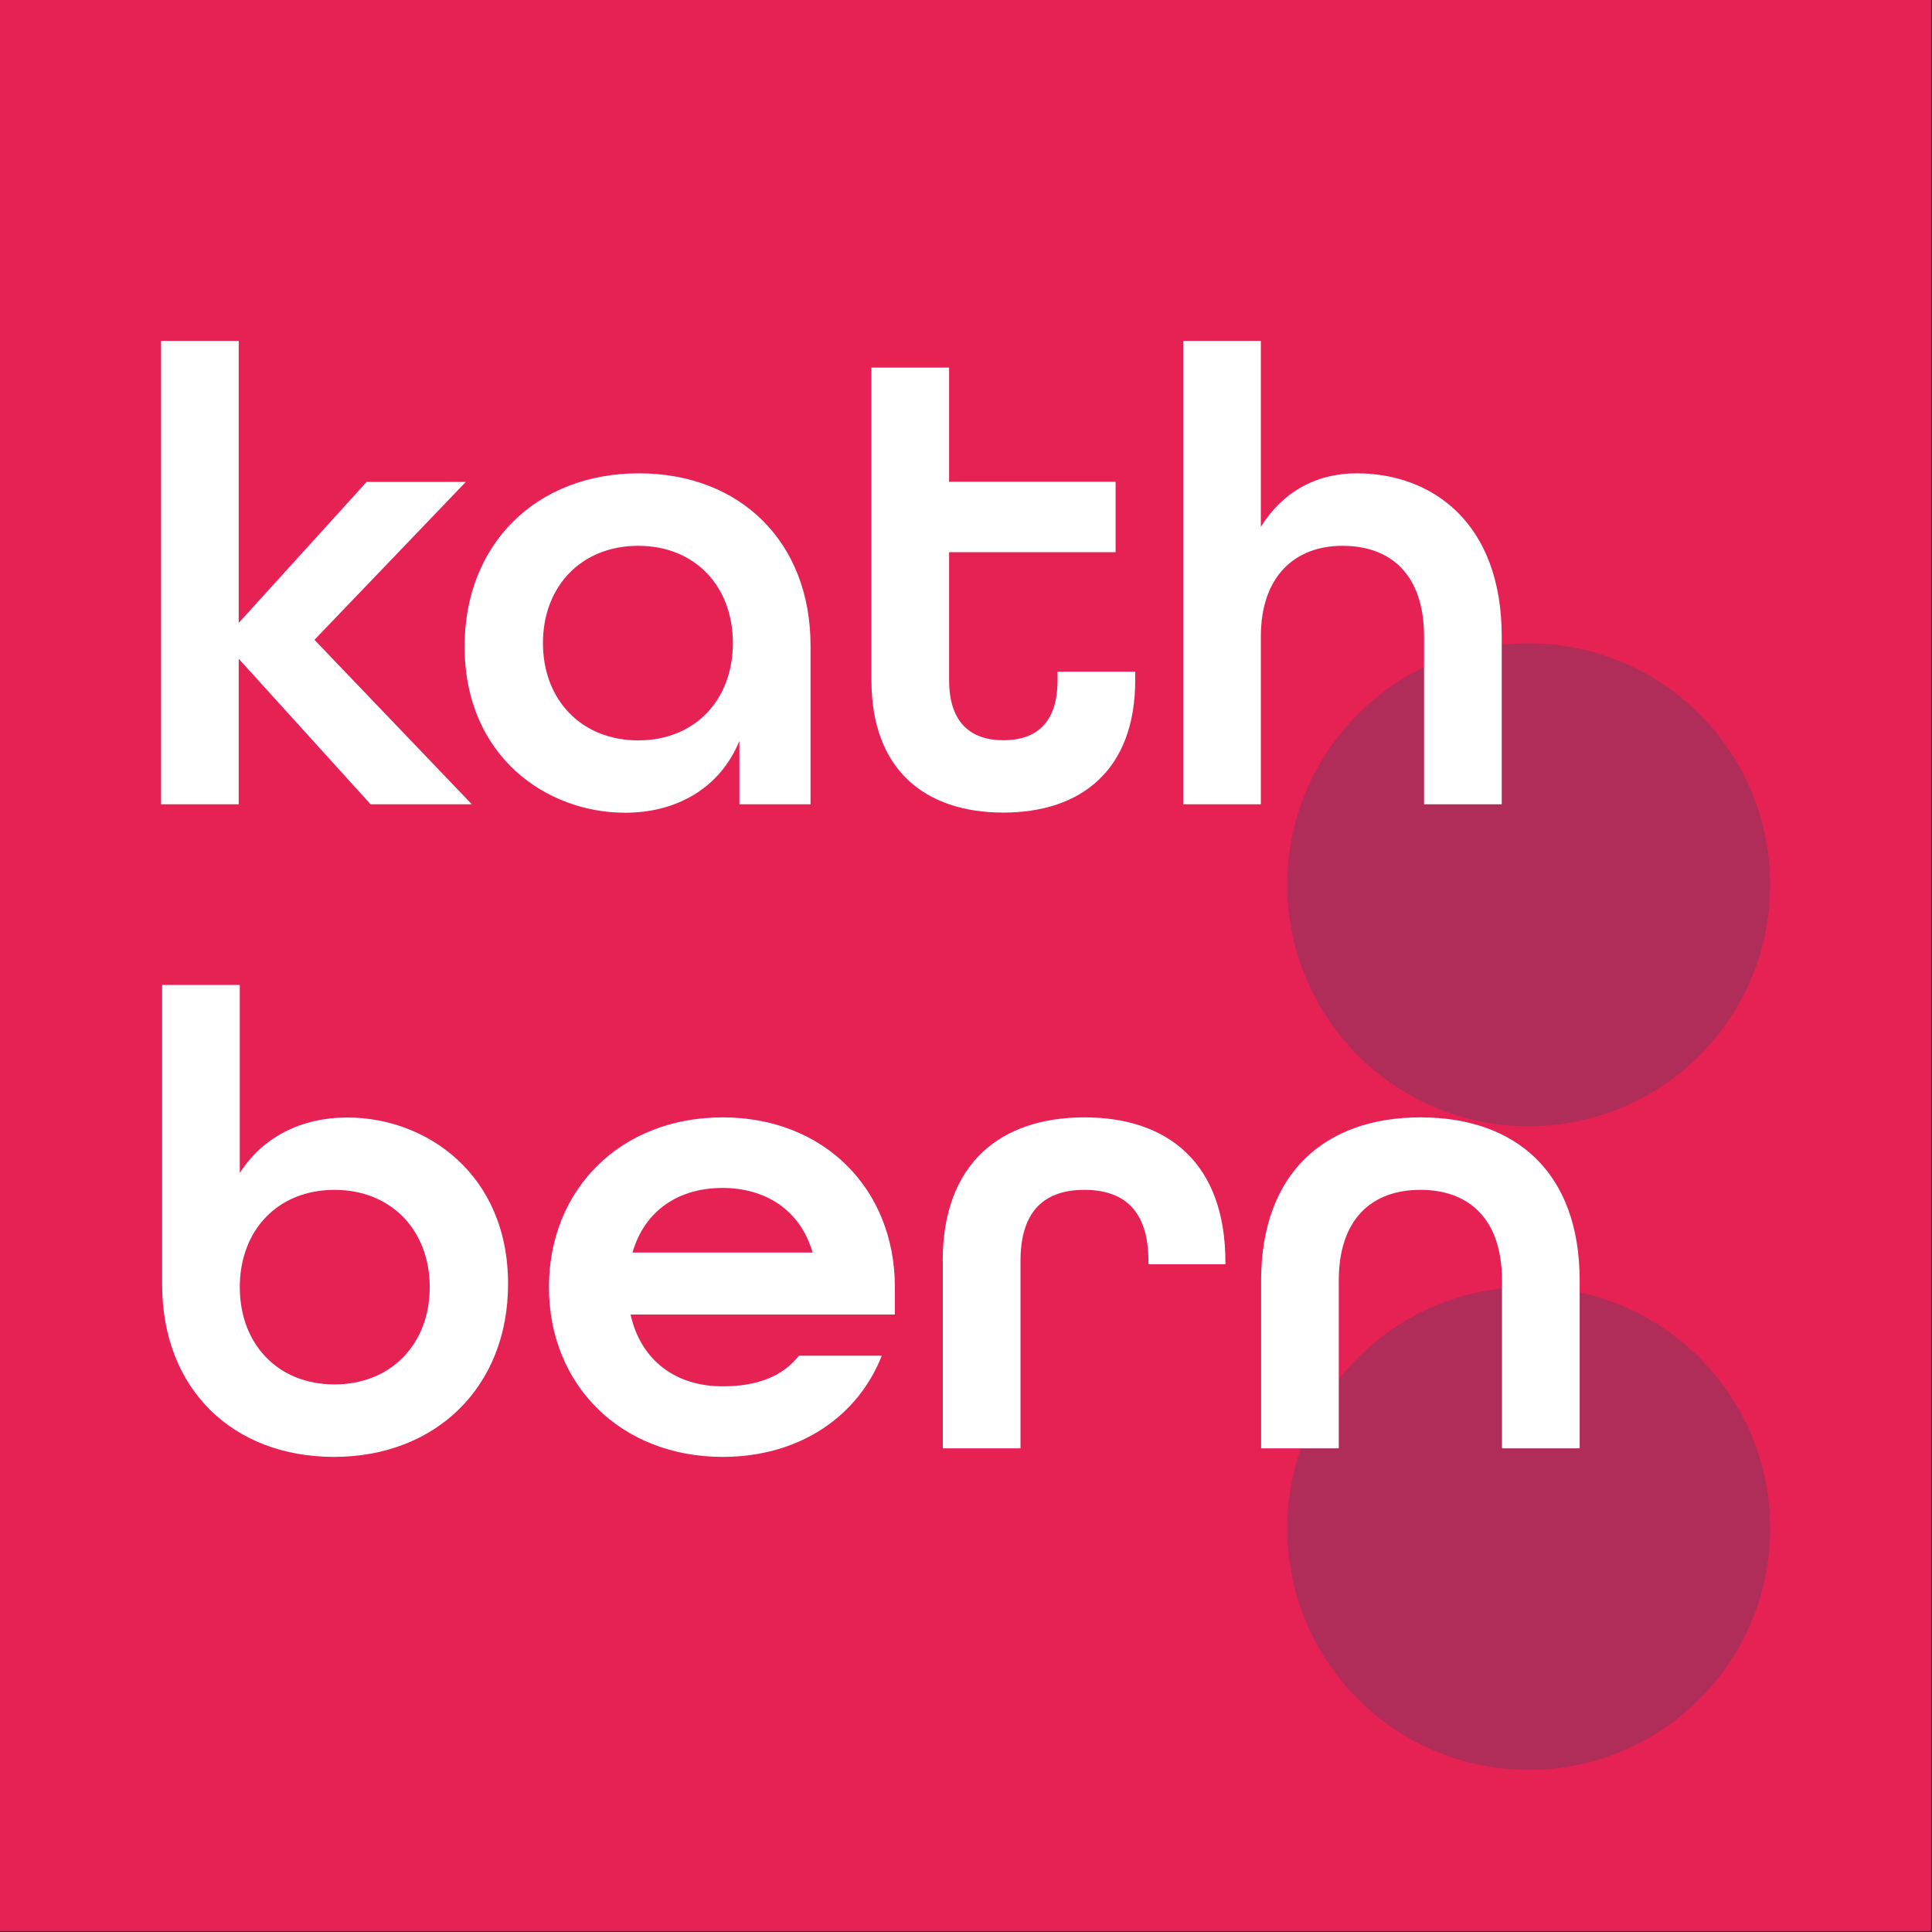 <svg xmlns="http://www.w3.org/2000/svg" version="1.1" id="Ebene_1" x="0px" y="0px" viewBox="0.0 0.0 1418.0 1418.0" style="enable-background:new 0 0 1417.3 1417.3;" xml:space="preserve" width="330" height="330">
<rect x="0.0" y="0.0" width="1418.0" height="1418.0" fill="#333333" stroke="none"/>
<style type="text/css">
	.st0{fill:#E62154;}
	.st1{fill:#AF2D58;}
	.st2{fill:#FFFFFF;}
</style>
<g>
	<rect class="st0" width="1417.3" height="1417.3" />
	<circle class="st1" cx="1122" cy="649.4" r="177.2" />
	<circle class="st1" cx="1122" cy="1121.8" r="177.2" />
	<g>
		<path class="st2" d="M118.2,250.2h57v207l93.9-103.5h72.8L230.8,469.6l115.5,120.7H272l-96.8-106.8v106.8h-57V250.2z" />
		<path class="st2" d="M341,474.4c0-75.2,52.7-127,127.9-127c74.3,0,126,50.3,126,126.5v116.4h-52.2v-46.5    c-14.4,35-46.5,52.7-83.8,52.7C401.4,596.6,341,555.4,341,474.4z M537.9,472c0-41.7-27.8-71.4-69.5-71.4    c-41.7,0-69.9,29.7-69.9,71.4c0,41.7,28.3,71.4,69.9,71.4C510.1,543.4,537.9,513.7,537.9,472z" />
		<path class="st2" d="M639.6,499.3V269.8h57v83.8h122.2v51.7H696.6v93.9c0,31.6,16.3,44.1,39.8,44.1c23.5,0,39.8-12,39.8-44.1v-6.2    h57v6.2c0,65.6-39.3,97.2-96.8,97.2S639.6,564.9,639.6,499.3z" />
		<path class="st2" d="M868.4,250.2h57v136.5c15.8-25.4,40.2-39.3,70.4-39.3c54.6,0,106.4,35.5,106.4,119.8v123.1h-57V467.2    c0-45-24-66.6-59.9-66.6c-35,0-59.9,22.5-59.9,66.6v123.1h-57V250.2z" />
	</g>
	<path class="st2" d="M119,942.7V722.9h57v138c16.8-26.3,45-40.7,79-40.7c57.5,0,117.9,41.2,117.9,122.2   c0,75.2-52.7,126.9-127.9,126.9C170.7,1069.2,119,1019.4,119,942.7z M315.4,944.7c0-41.7-28.3-71.4-69.9-71.4   c-41.7,0-69.5,29.7-69.5,71.4c0,41.7,27.8,71.4,69.5,71.4C287.1,1016.1,315.4,986.3,315.4,944.7z" />
	<path class="st2" d="M402.9,944.7c0-71.9,52.7-124.6,127.4-124.6c74.7,0,126.5,52.7,126.5,124.6v20.1h-194   c7.7,34.5,34,52.7,67.5,52.7c25.4,0,44.1-7.2,56.1-22.5h60.8c-17.7,45-60.8,74.3-116.9,74.3C455.6,1069.2,402.9,1016.5,402.9,944.7   z M596.4,919.3c-9.1-31.6-35-47.4-66.1-47.4c-32.1,0-57,16.3-66.1,47.4H596.4z" />
	<path class="st2" d="M691.9,925.5c0-71.4,42.2-105.4,104-105.4c61.8,0,103.5,34,103.5,106.4v1.4h-56.5v-2.4   c0-38.3-19.2-52.2-47-52.2c-27.8,0-46.9,13.9-46.9,52.2V1063h-57V925.5z" />
	<path class="st2" d="M925.6,939.9c0-79,47-119.8,116.9-119.8s116.9,40.2,116.9,119.8V1063h-57V939.9c0-45-24-66.6-59.9-66.6   s-59.9,21.6-59.9,66.6V1063h-57V939.9z" />
</g>
</svg>